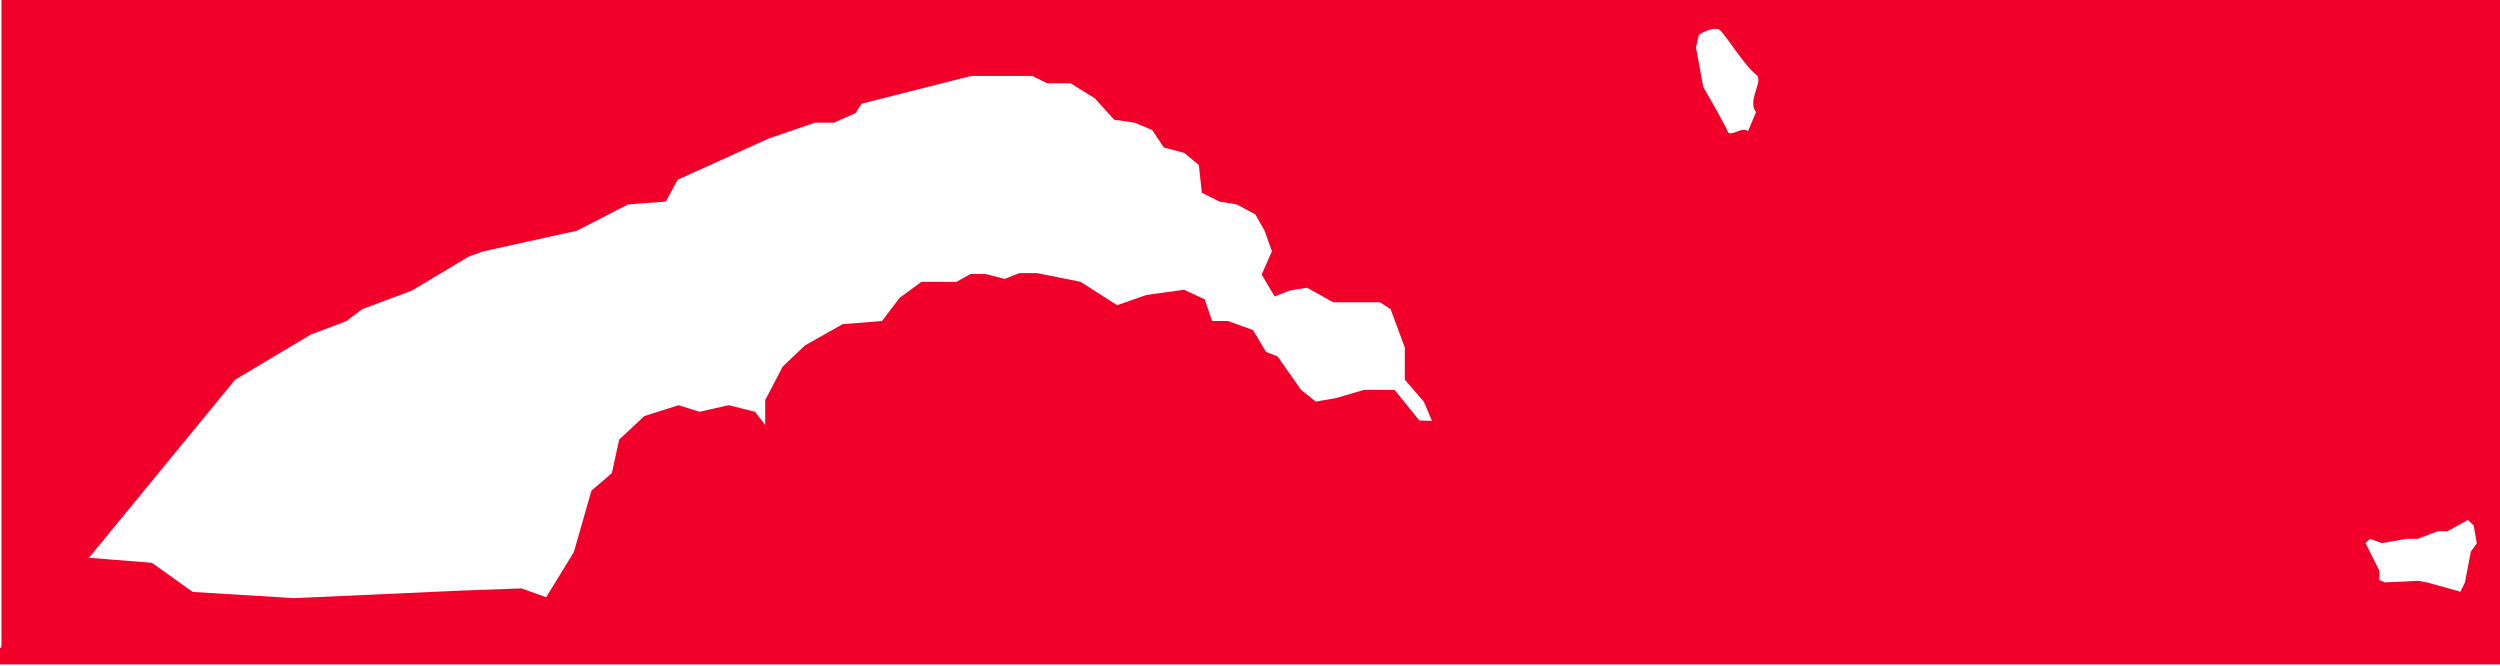 <?xml version="1.0" encoding="UTF-8"?> <svg xmlns="http://www.w3.org/2000/svg" width="856" height="228" viewBox="0 0 856 228" fill="none"> <path fill-rule="evenodd" clip-rule="evenodd" d="M856 150.5V159.146V227.5L0.5 227.501H0V222L0.5 221.493L0.5 0L856 0.001L856 150.5ZM490.3 144.075L487.499 137.501L480.999 130.001L480.999 119.001L476.145 105.86L472.499 103.501L456.499 103.501L447.499 98.501L441.499 99.501L436.431 101.501L431.999 94.001L435.499 86.054L432.999 79.001L429.811 73.404L423.499 70.001L417.499 69.001L411.499 66.001L410.499 56.501L405.499 52.366L398.499 50.501L394.499 44.501L388.499 42.001L381.499 41.001L374.835 33.626L366.499 28.5L358.499 28.501L353.499 26.001L332.499 26.001L294.999 35.501L292.963 38.71L285.499 42.001L278.999 42.001L262.999 47.501L231.999 61.553L227.999 69.001L214.999 70.001L197.499 79.001L165.499 86.054L160.499 87.846L140.999 99.501L123.999 105.86L118.499 110.001L106.499 114.501L80.499 130.001L29.919 191.646L30.561 190.994L51.986 192.695L65.99 202.684L100.697 204.804L158.397 202.197L178.535 201.471L187.002 204.5L196.502 189L202.502 168L209.502 162L212.002 150.5L220.632 142.457L232.341 138.736L239.502 141L249.502 138.736L258.502 141L262.002 145.5V137L268.002 125.5L275.605 118.285L288.502 111L302.002 109.911L308.002 102L315.502 96.5L327.502 96.5L332.291 93.827L337.502 93.827L344.002 95.5L349.002 93.527L355.143 93.527L370.002 96.5L382.502 104.5L392.502 101L405.421 99.208L412.502 102.5L415.002 109.911L420.424 109.911L429.002 113L433.502 120.5L437.428 122.04L445.502 133.5L450.502 137.5L457.433 136.31L467.002 133.5H477.502L486.002 144L490.3 144.075ZM594.586 45.102C593.196 45.623 591.951 46.09 591.519 44.94C590.827 43.1 585.661 34.016 583.164 29.705L580.707 16.19L581.71 11.875C583.482 10.771 587.43 8.936 589.042 10.43C589.813 11.145 591.259 13.143 592.953 15.483C595.684 19.258 599.058 23.922 601.279 25.518C602.628 26.487 601.995 28.482 601.279 30.743C600.466 33.305 599.545 36.208 601.279 38.345L598.514 44.94C597.507 44.006 595.974 44.581 594.586 45.102ZM827.769 184.495L834.669 181.9H838L845.019 178.008L847 179.916L848.046 186.058L846 188.916L844 199.416L842.453 202.6L831 199.416L827.926 198.875L816.5 199.416L814.696 198.6V195.416L809.939 185.95L811.5 184.495L815.5 185.95L824 184.495H827.769Z" fill="#F1002A"></path> </svg> 